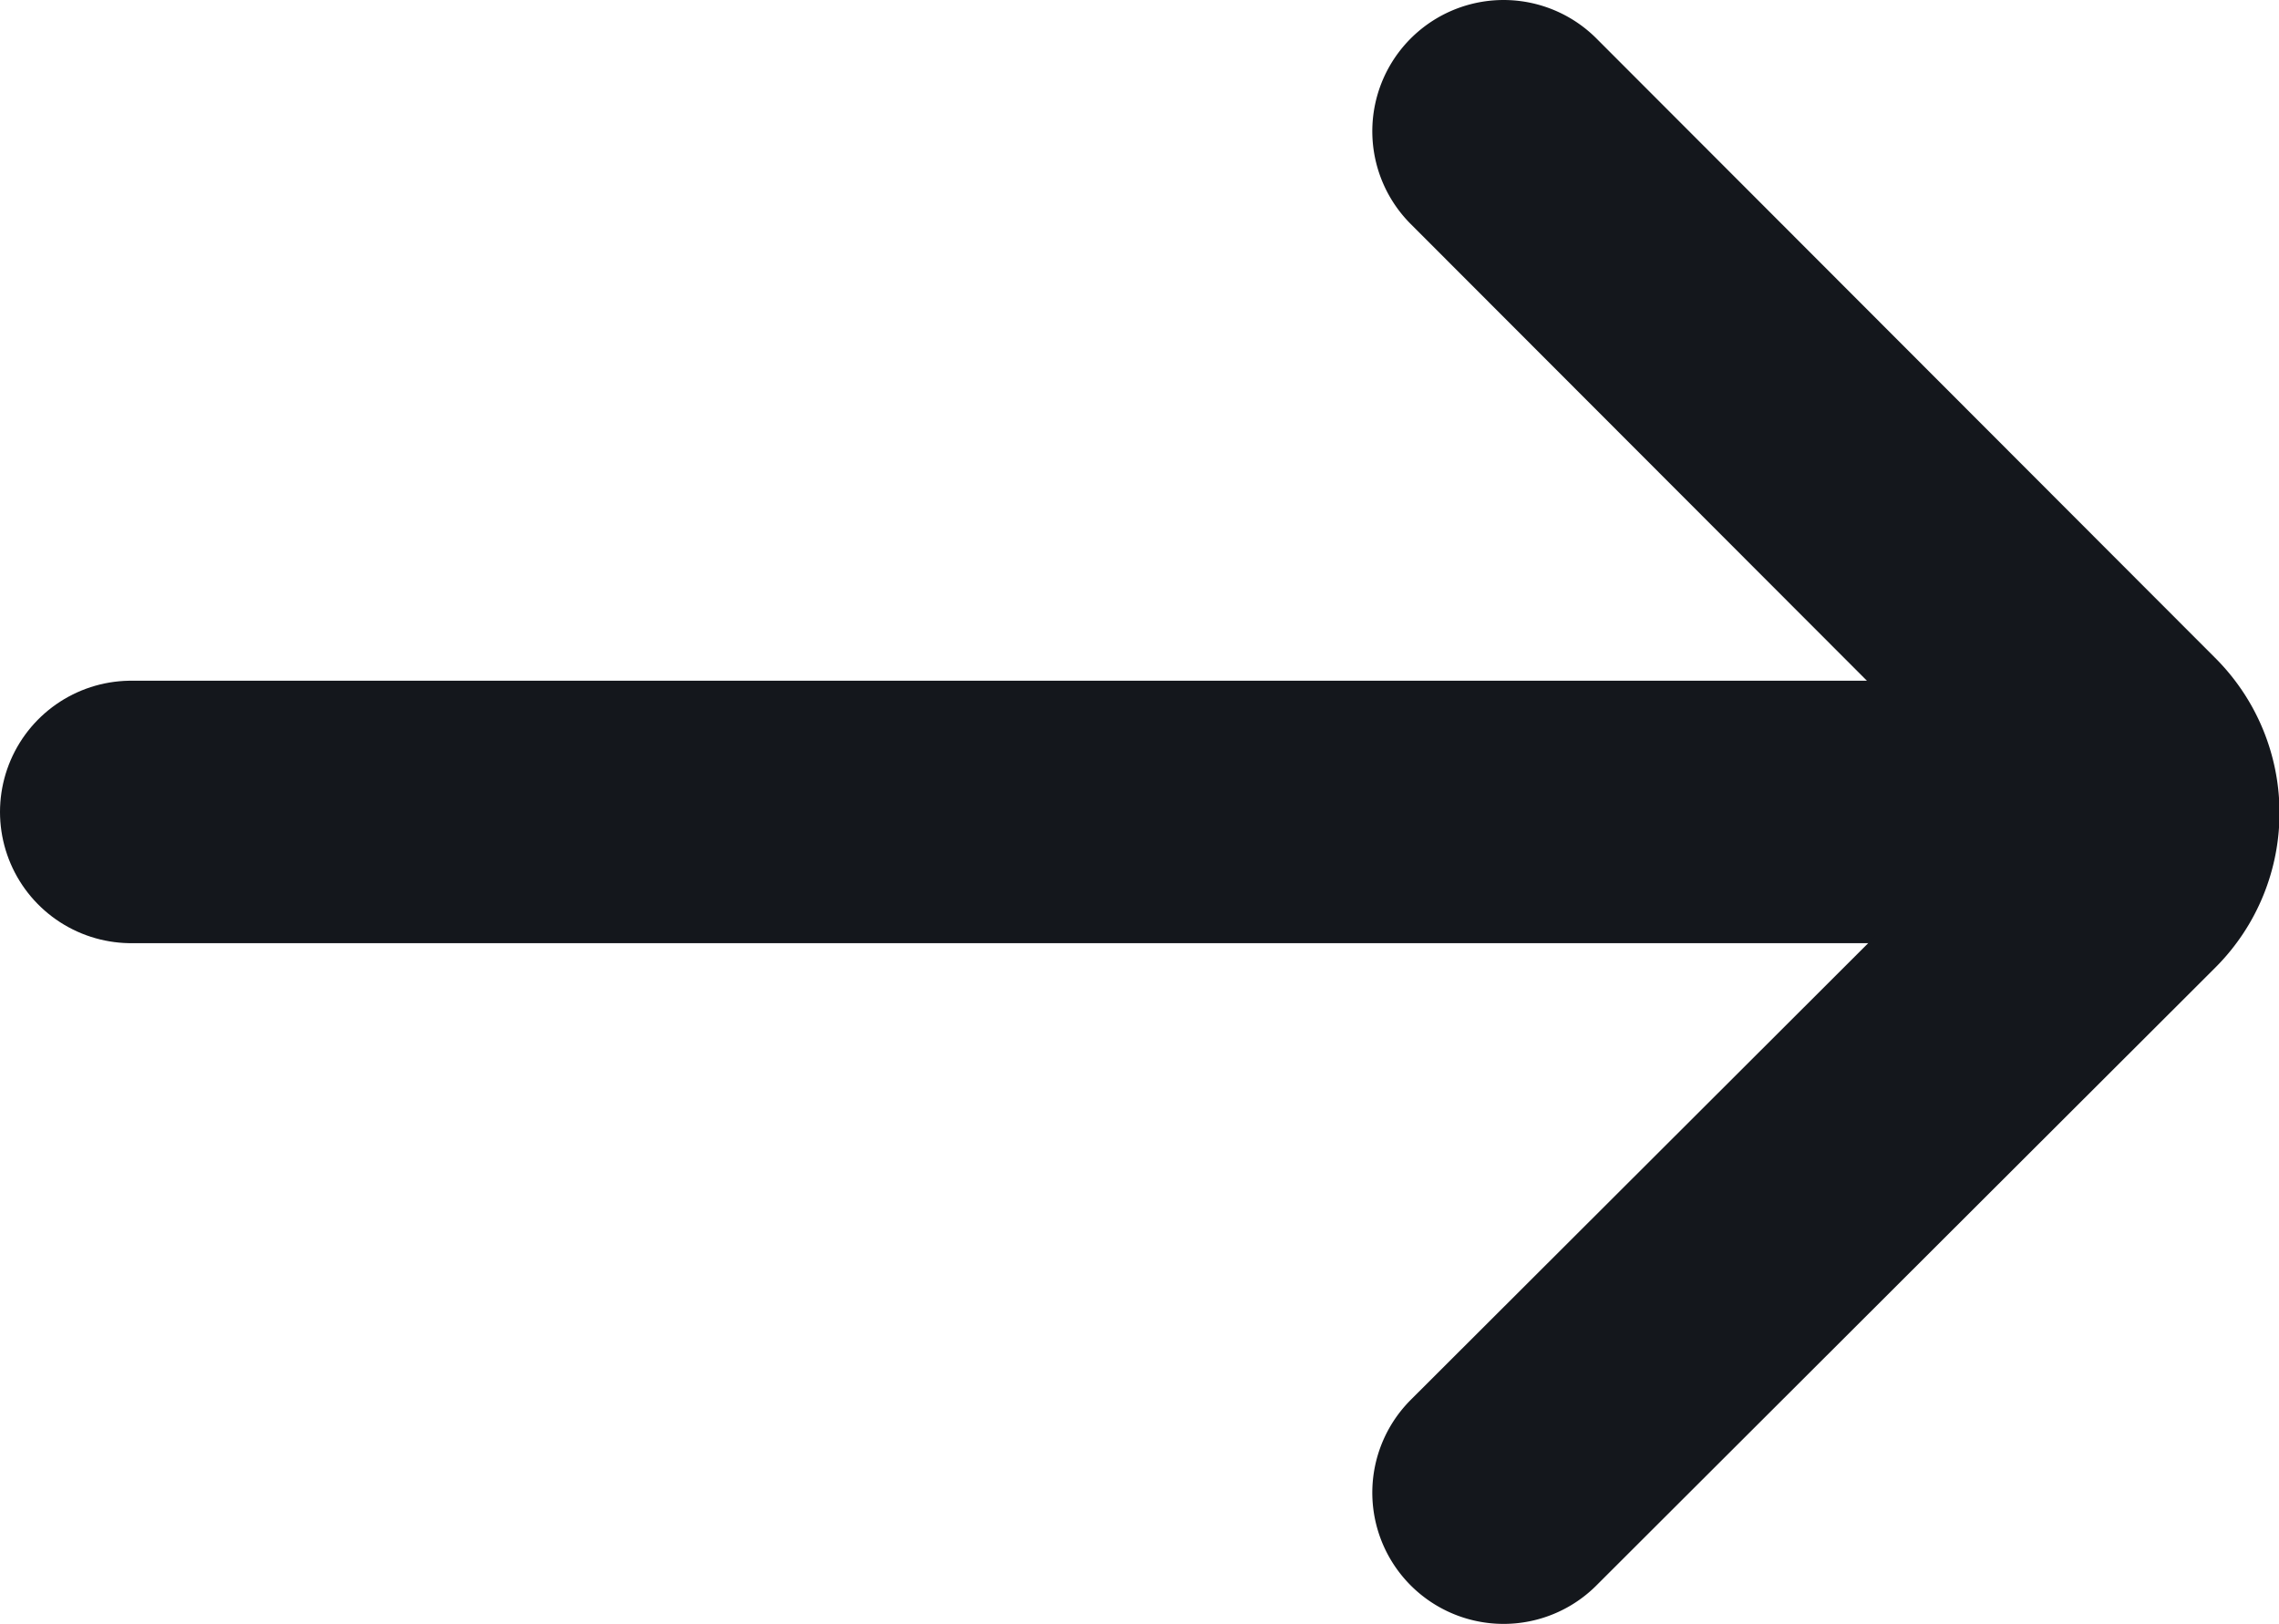 <svg xmlns="http://www.w3.org/2000/svg" viewBox="0 0 26.04 18.56"><defs><style>.cls-1{fill:none;stroke:#14171c;stroke-linecap:round;stroke-linejoin:round;stroke-width:3px;}</style></defs><title>arr_right</title><g id="레이어_2" data-name="레이어 2"><g id="Layer_1" data-name="Layer 1"><line class="cls-1" x1="1.5" y1="9.28" x2="23.54" y2="9.28"/><path class="cls-1" d="M17.18,17.06,24.25,10a1,1,0,0,0,0-1.42L17.18,1.5"/></g></g></svg>